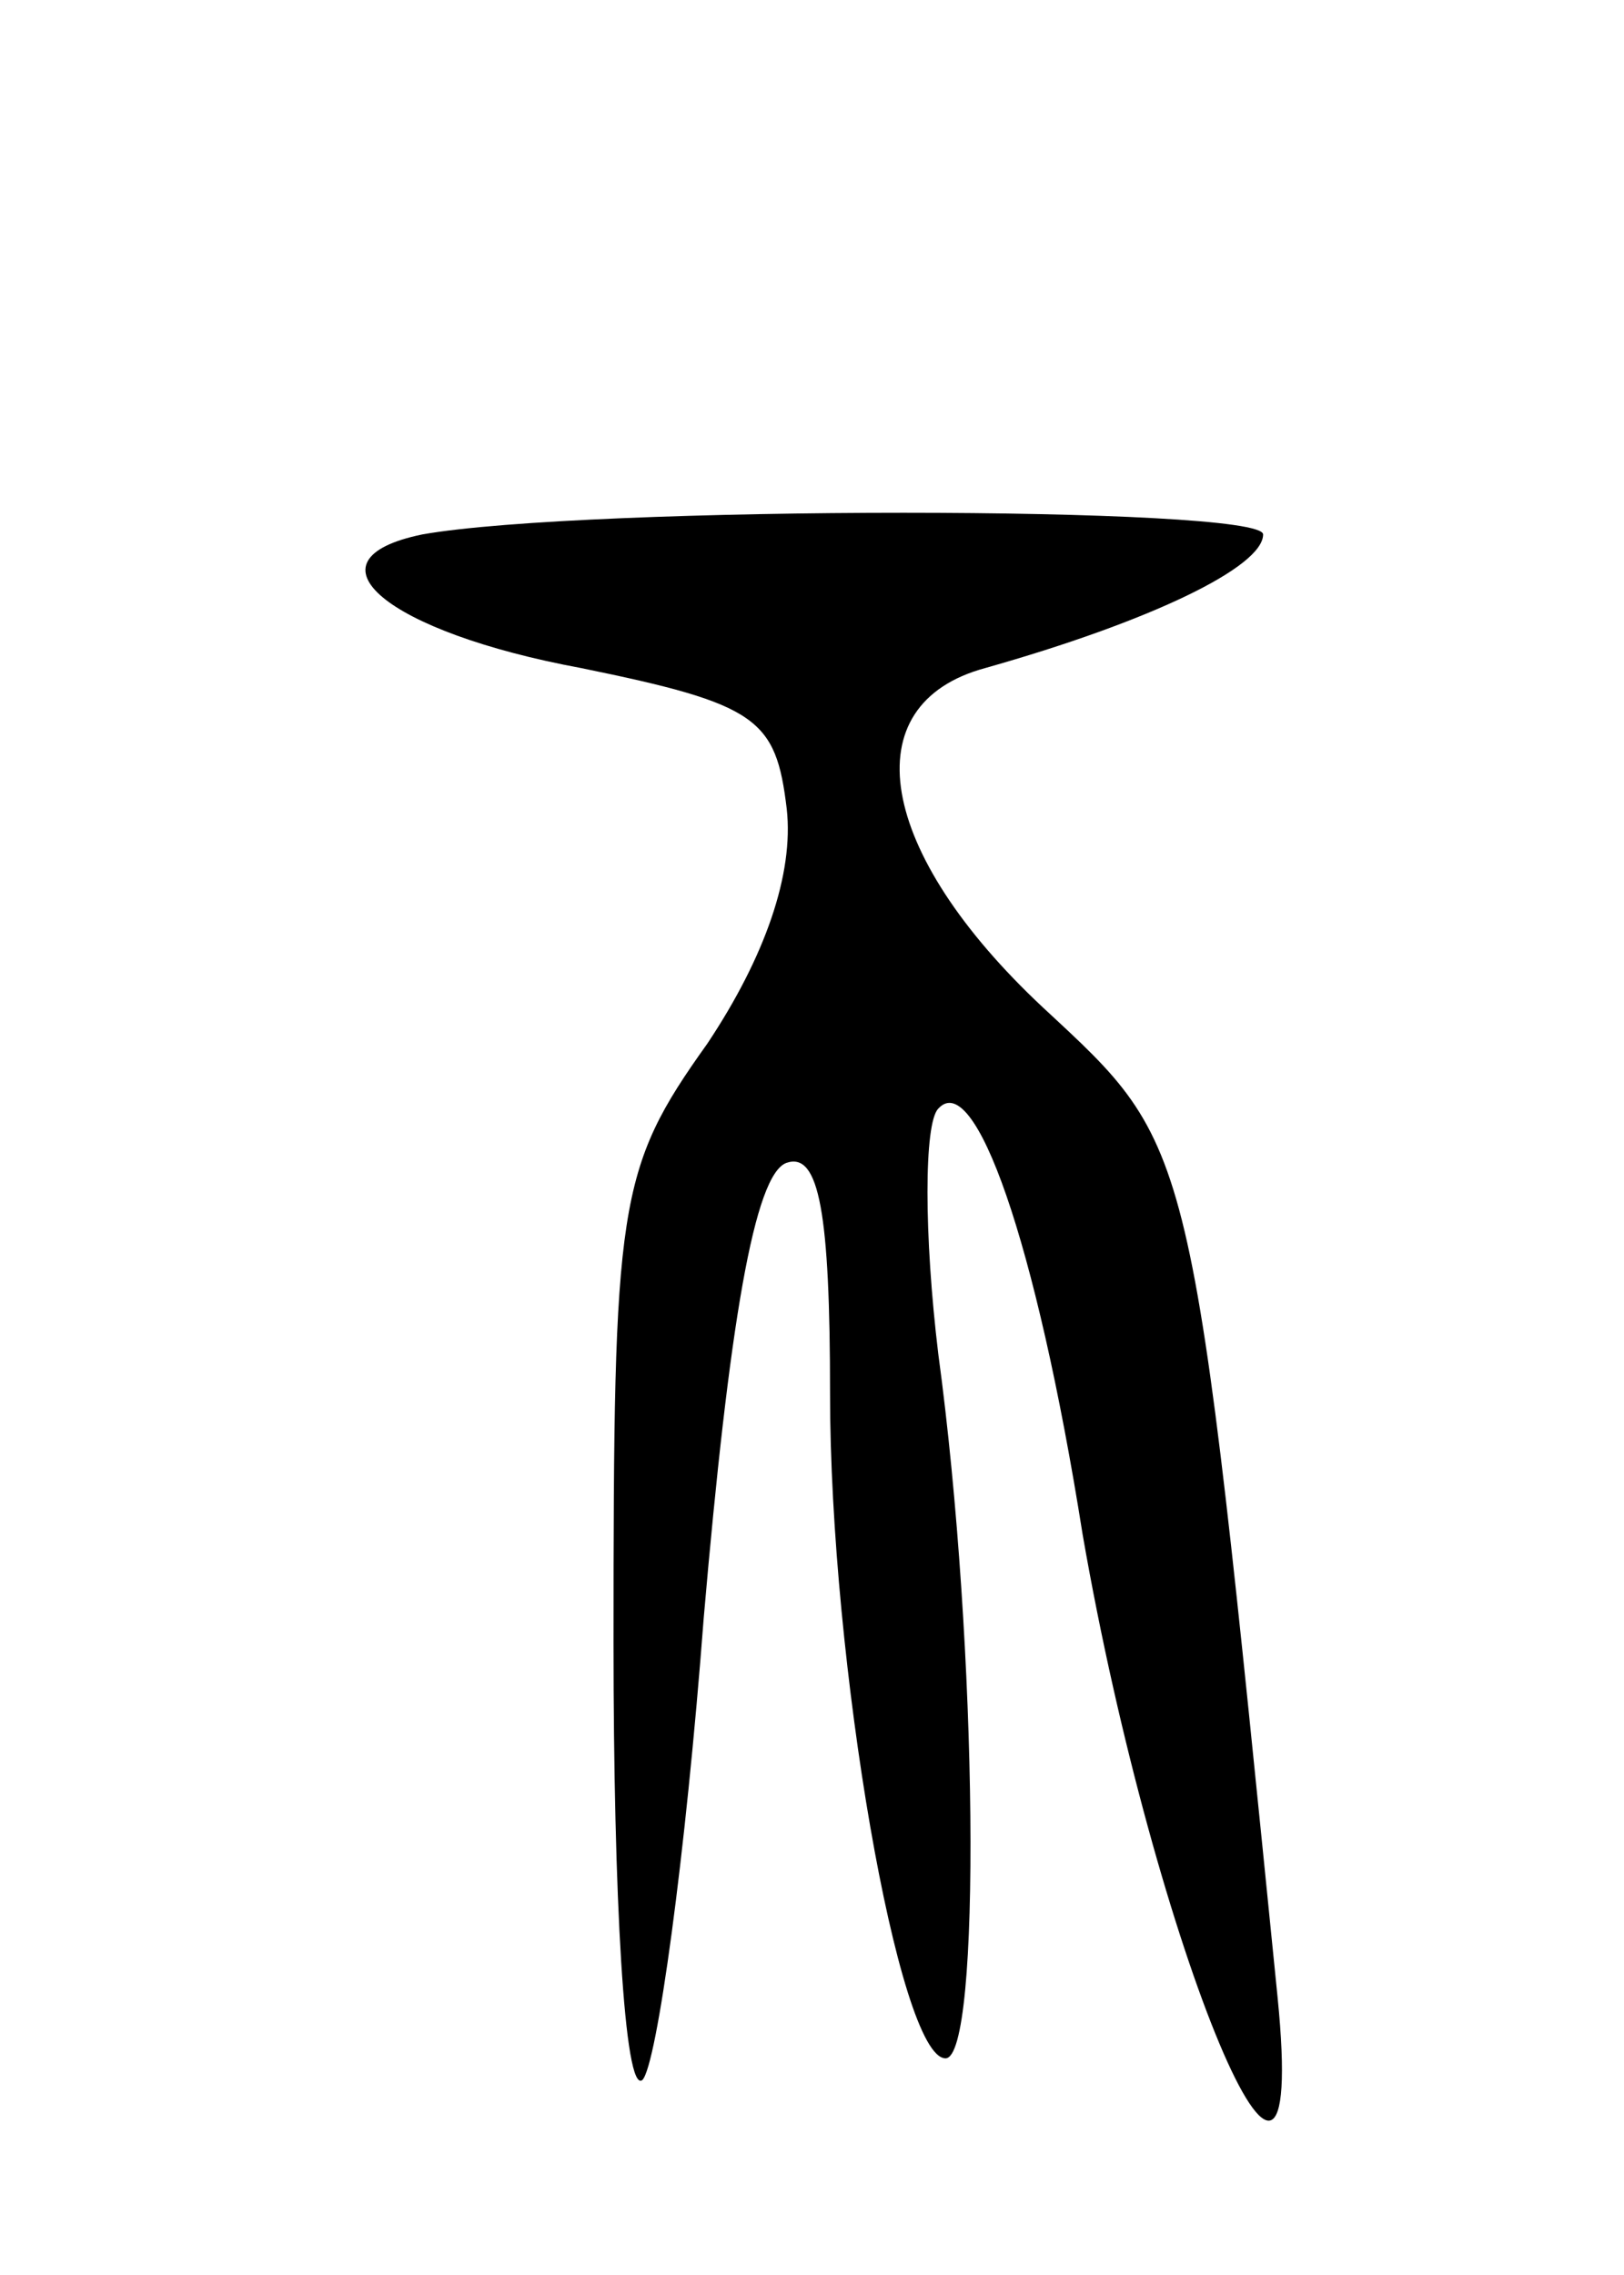 <svg version="1.0" xmlns="http://www.w3.org/2000/svg" width="45" height="63" viewBox="0 0 45 63" ><g transform="translate(0,63) scale(0.1,-0.1)" ><path d="M117 482 c-34 -7 -10 -27 44 -37 49 -10 54 -14 57 -39 2 -18 -6 -41 -22 -65 -25 -35 -26 -44 -26 -166 0 -70 3 -125 8 -121 4 4 12 62 17 128 7 81 14 123 23 126 9 3 12 -14 12 -64 0 -74 19 -184 32 -184 10 0 9 114 -2 195 -4 33 -4 64 0 68 10 11 27 -36 40 -118 20 -115 63 -218 54 -128 -24 239 -23 235 -65 274 -46 43 -53 84 -16 94 46 13 77 28 77 37 0 8 -188 8 -233 0z"/></g></svg> 
